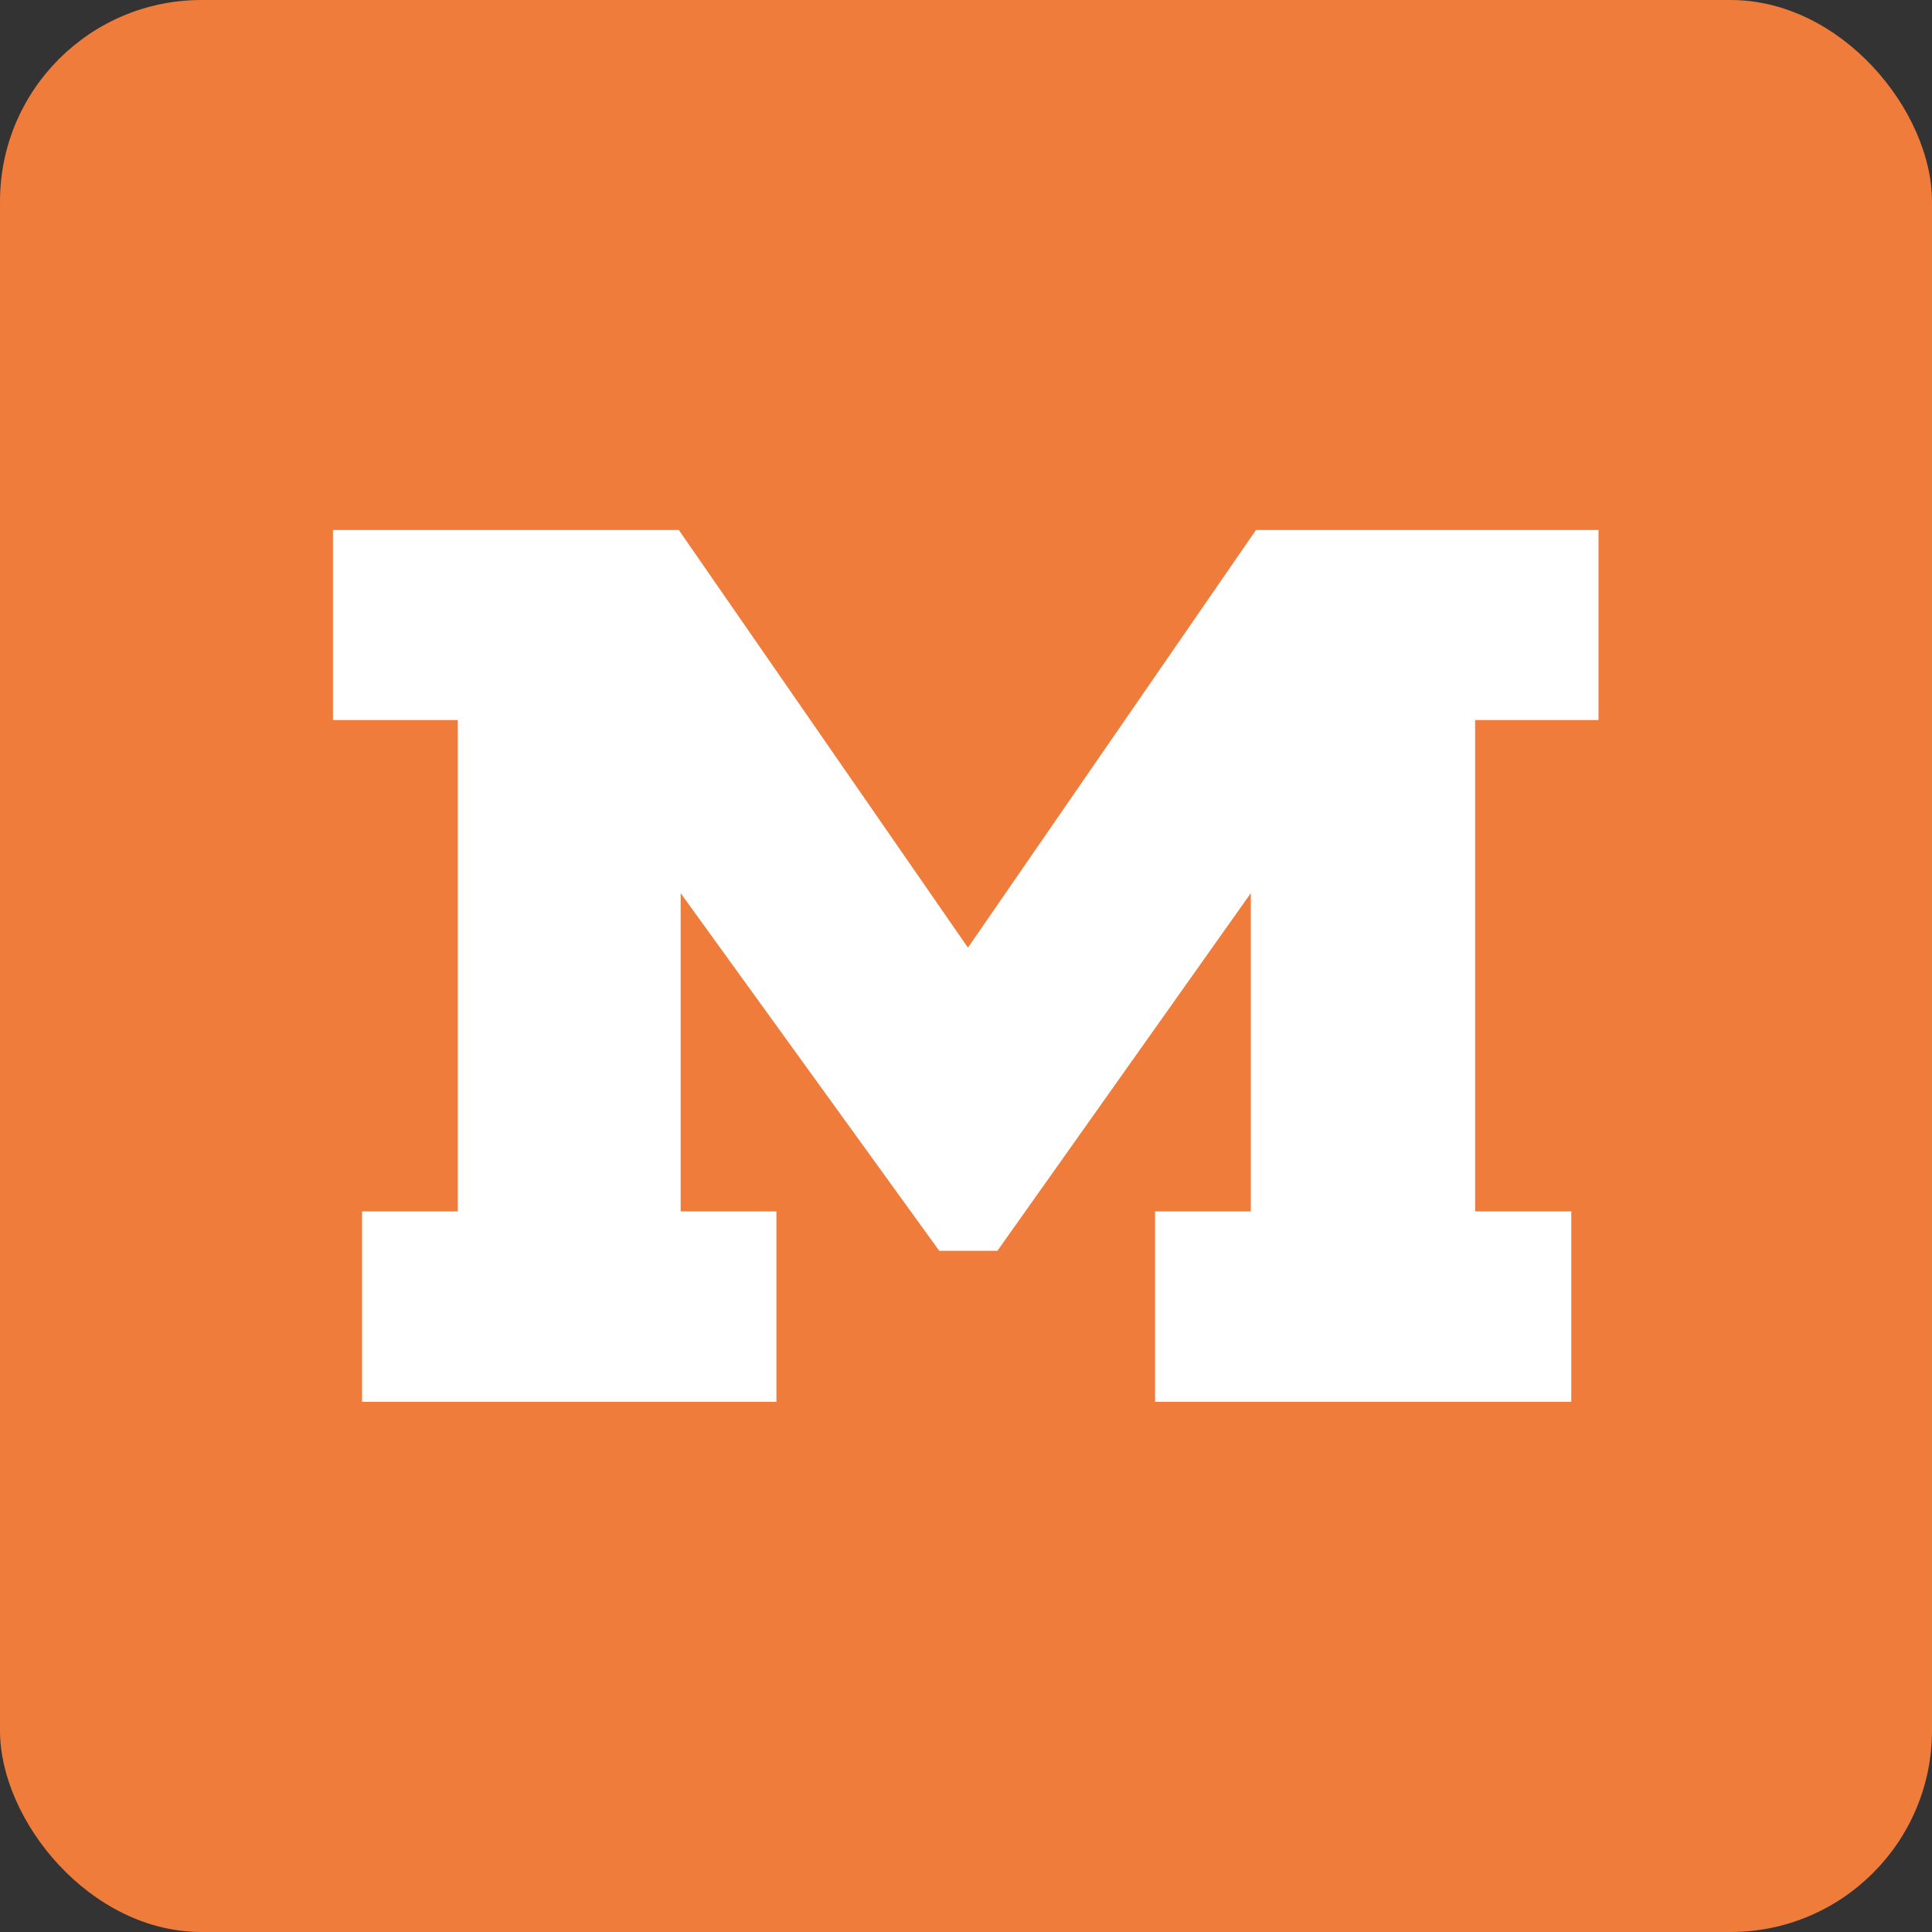 <?xml version="1.0" encoding="UTF-8"?> <svg xmlns="http://www.w3.org/2000/svg" width="940" height="940" viewBox="0 0 940 940" fill="none"><rect x="0" y="0" width="940" height="940" fill="#333333" stroke="none"/><rect width="940" height="940" rx="98" fill="#EF7C3A"></rect><path d="M222.75 589.391H176.157V682.04H251.065H311.994H341.204H361.454H377.762V589.391H331.169V434.559L456.97 608.566H485.284L608.577 434.559V589.391H561.984V682.04H637.787H697.821H727.748H747.819H764.485V589.391H717.712V350.333H777.746V257.864H696.925H611.086L470.948 461.081L330.273 257.864H242.821H162V350.333H222.75V589.391Z" fill="white"></path></svg> 